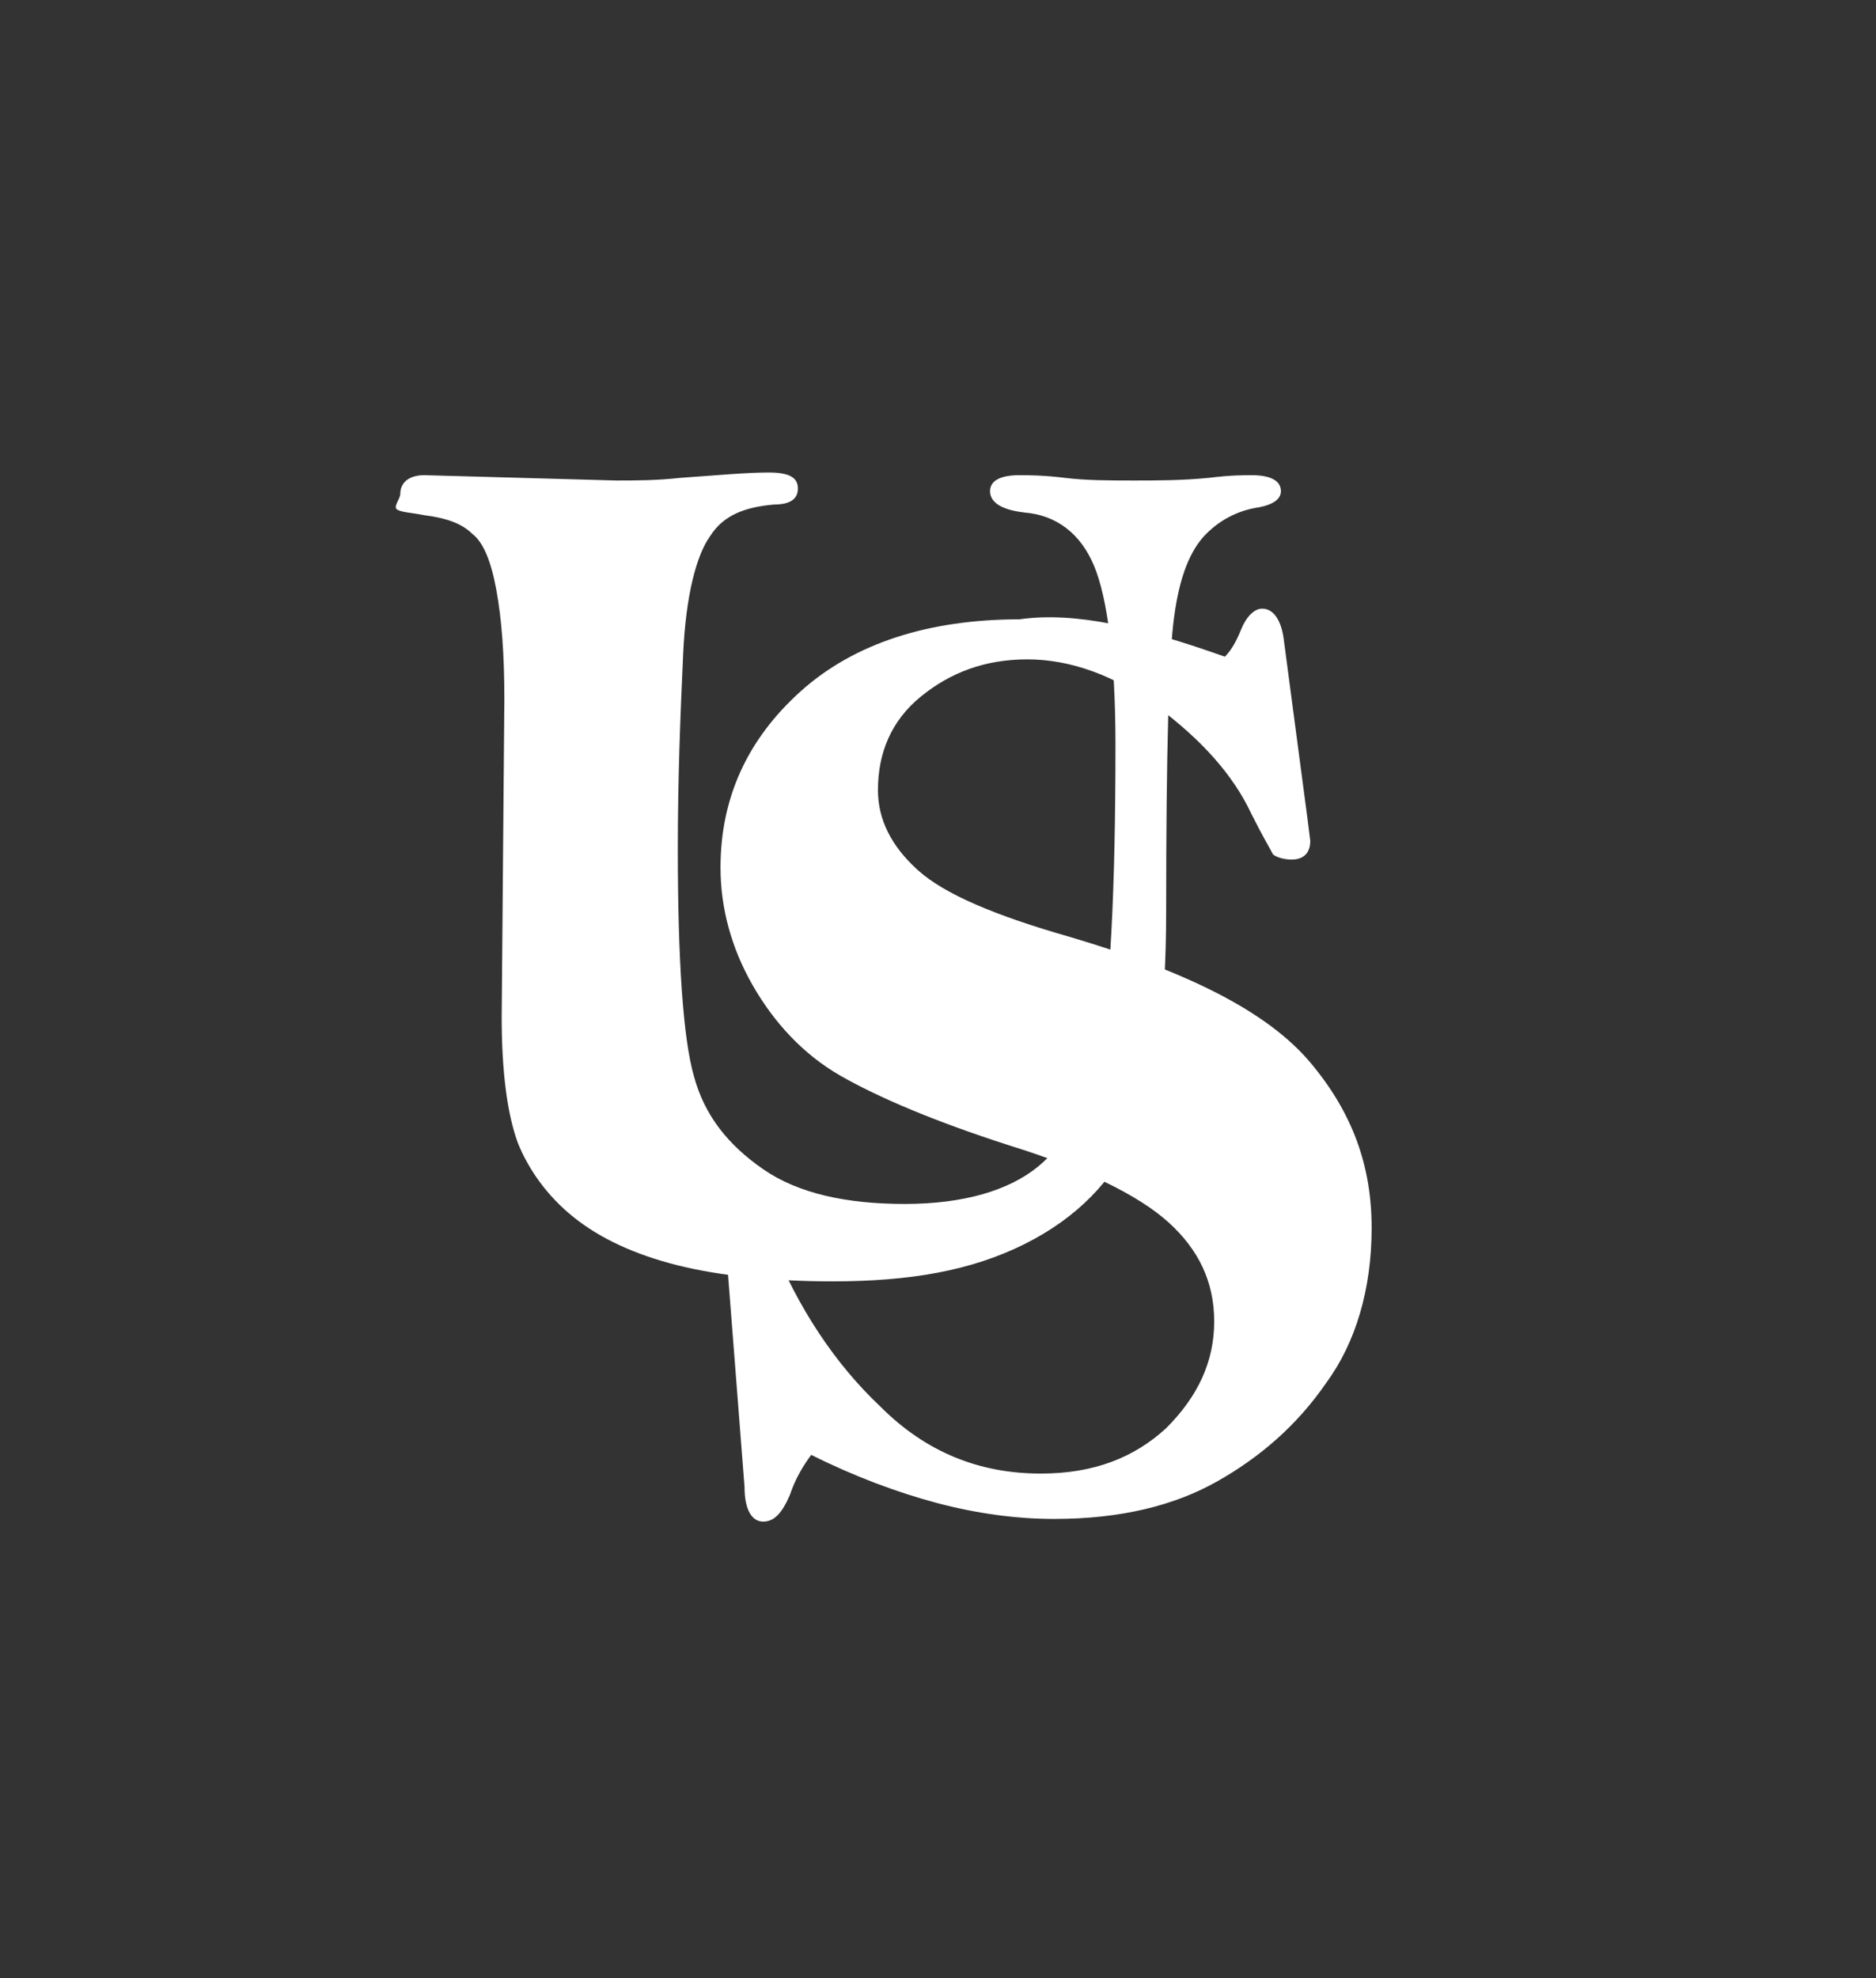 <?xml version="1.0" encoding="utf-8"?>
<!-- Generator: Adobe Illustrator 21.1.0, SVG Export Plug-In . SVG Version: 6.00 Build 0)  -->
<svg version="1.1" id="Layer_1" xmlns="http://www.w3.org/2000/svg" xmlns:xlink="http://www.w3.org/1999/xlink" x="0px" y="0px"
	 viewBox="0 0 70.3 74.1" style="enable-background:new 0 0 70.3 74.1;" xml:space="preserve">
<rect x="0" y="0" width="70.3" height="74.1" fill="#333333" stroke="none"/>
<style type="text/css">
	.st0{fill:#FFFFFF;}
</style>
<g>
	<g>
		<g>
			<path class="st0" d="M15.9,17.8l7.2,0.2c0.7,0,1.5,0,2.4-0.1c1.4-0.1,2.5-0.2,3.3-0.2c0.8,0,1.1,0.2,1.1,0.6
				c0,0.4-0.3,0.6-0.9,0.6c-1.1,0.1-1.9,0.4-2.4,1.2c-0.5,0.7-0.9,2.2-1,4.4c-0.1,2.2-0.2,4.6-0.2,7.3c0,4.2,0.2,7.1,0.6,8.5
				c0.4,1.5,1.3,2.6,2.6,3.5s3.1,1.3,5.3,1.3c2.2,0,3.9-0.5,5-1.4c1.1-0.9,1.9-2.4,2.3-4.5c0.4-2,0.6-5.8,0.6-11.3
				c0-3.2-0.3-5.5-0.8-6.7c-0.5-1.2-1.4-1.9-2.6-2c-0.9-0.1-1.3-0.4-1.3-0.8s0.4-0.6,1.1-0.6c0.3,0,0.9,0,1.7,0.1
				c0.8,0.1,1.7,0.1,2.6,0.1c0.8,0,1.8,0,2.8-0.1c0.8-0.1,1.3-0.1,1.6-0.1c0.7,0,1.1,0.2,1.1,0.6c0,0.3-0.3,0.5-0.8,0.6
				c-0.7,0.1-1.4,0.4-2,1c-0.6,0.6-1,1.6-1.2,3.1c-0.2,1.4-0.3,5.1-0.3,11c0,3.9-0.4,6.7-1.2,8.4s-2.1,3.1-4.1,4.1s-4.3,1.4-7.2,1.4
				c-2.2,0-4.2-0.2-5.8-0.6c-1.6-0.4-2.9-1-3.9-1.8c-1-0.8-1.7-1.8-2.1-2.8c-0.4-1.1-0.6-2.7-0.6-4.7l0.1-11.9c0-1.7-0.1-3-0.3-4.1
				c-0.2-1.1-0.5-1.8-0.9-2.1c-0.4-0.4-1-0.6-1.8-0.7c-0.5-0.1-0.8-0.1-1-0.2S15,18.7,15,18.5C15,18.1,15.3,17.8,15.9,17.8z"/>
		</g>
		<g>
			<path class="st0" d="M45.9,24.6c0.2-0.2,0.4-0.5,0.6-1c0.2-0.5,0.5-0.8,0.8-0.8c0.4,0,0.7,0.4,0.8,1.1l0.9,6.8l0.1,0.8
				c0,0.4-0.2,0.7-0.7,0.7c-0.3,0-0.6-0.1-0.7-0.2c-0.1-0.2-0.4-0.7-0.8-1.5c-0.7-1.5-1.9-2.8-3.5-4c-1.6-1.2-3.3-1.8-4.9-1.8
				c-1.6,0-2.9,0.5-4,1.4c-1.1,0.9-1.6,2.1-1.6,3.5c0,1.1,0.5,2.1,1.5,3c1,0.9,2.9,1.7,5.7,2.5c4.4,1.3,7.4,2.8,9,4.7
				c1.6,1.9,2.3,3.9,2.3,6.2c0,2.3-0.6,4.3-1.7,5.8c-1.1,1.6-2.5,2.8-4.1,3.7s-3.6,1.4-6.1,1.4c-1.4,0-2.9-0.2-4.4-0.6
				c-1.5-0.4-3.1-1-4.7-1.8c-0.3,0.4-0.6,0.9-0.8,1.5c-0.3,0.7-0.6,1-1,1c-0.4,0-0.7-0.4-0.7-1.3l-0.7-9c0-0.4,0-0.6,0-0.7
				c0-0.5,0.2-0.7,0.7-0.7c0.4,0,0.7,0.4,1,1.2c1,2.5,2.4,4.6,4.1,6.2c1.7,1.7,3.7,2.5,6,2.5c2,0,3.5-0.6,4.7-1.7
				c1.2-1.2,1.8-2.5,1.8-4s-0.6-2.7-1.7-3.7s-3.1-2-6-2.9c-2.8-0.9-4.9-1.8-6.3-2.6c-1.4-0.8-2.5-2-3.3-3.4
				c-0.8-1.4-1.2-2.9-1.2-4.4c0-2.6,1-4.8,3-6.6c2-1.8,4.8-2.7,8.2-2.7C40.3,22.9,42.8,23.5,45.9,24.6z"/>
		</g>
	</g>
</g>
</svg>
